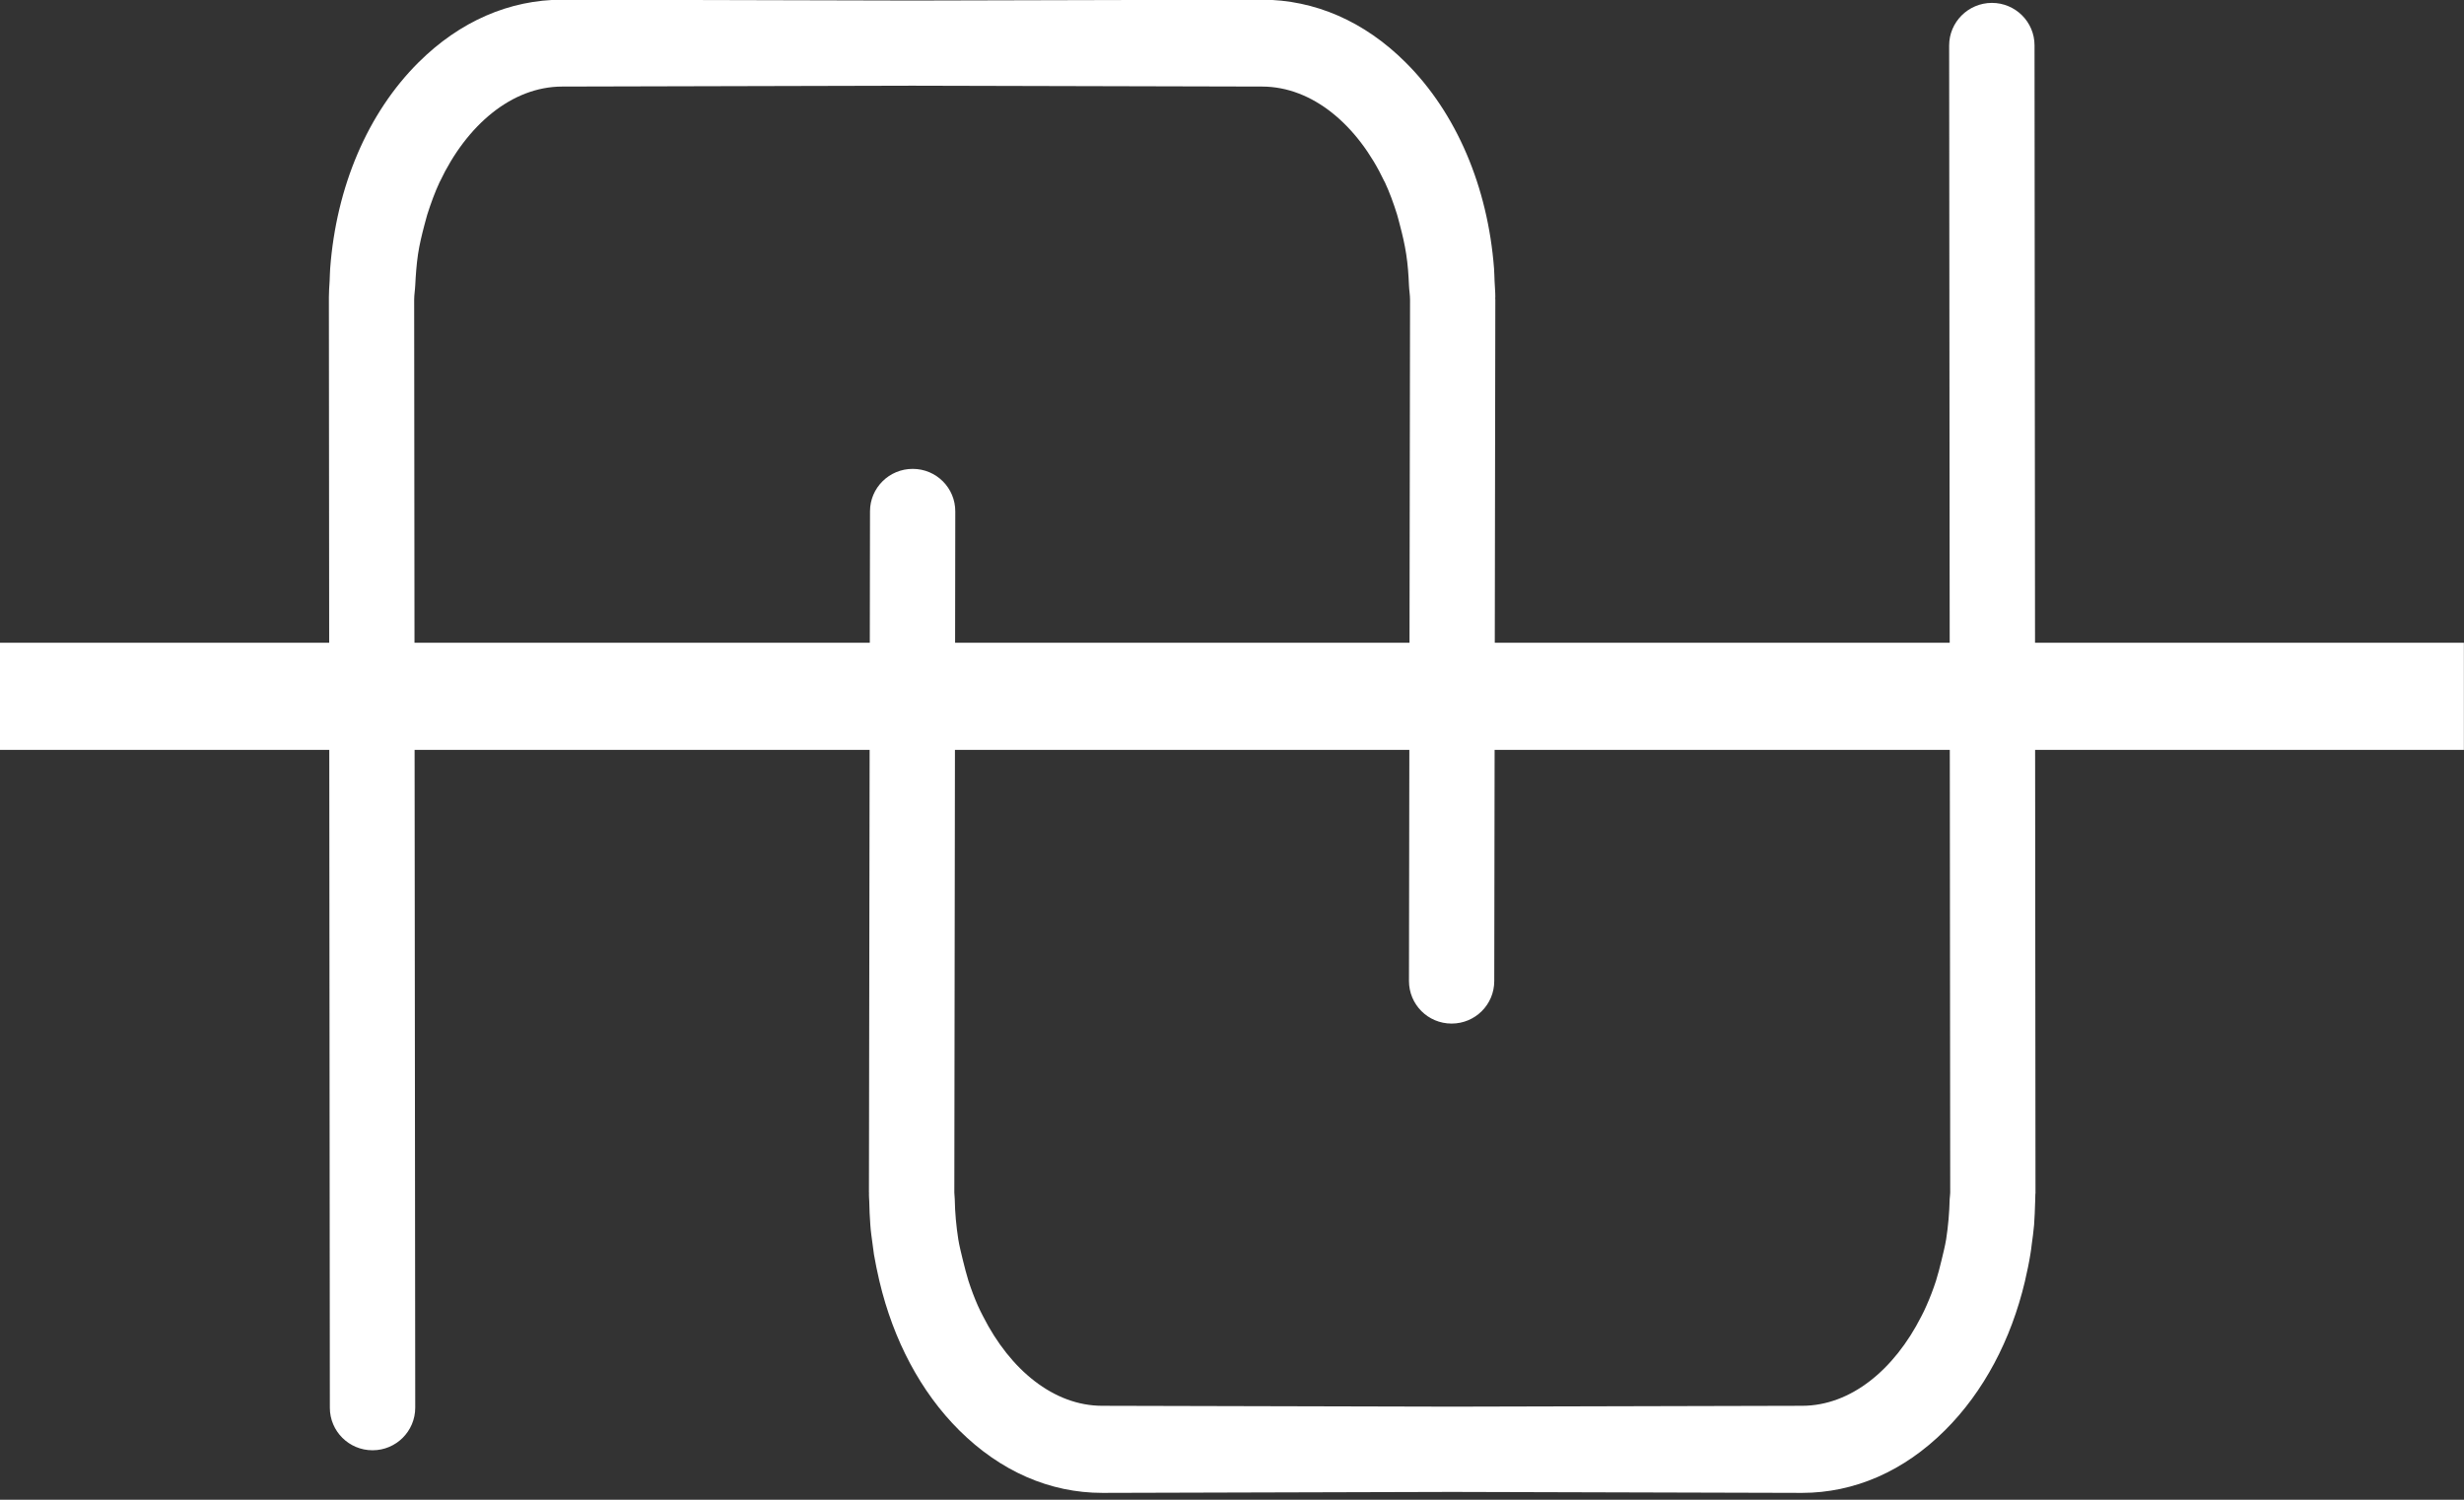 <svg width="23" height="14" xmlns="http://www.w3.org/2000/svg" version="1.1" xmlns:xlink="http://www.w3.org/1999/xlink" viewBox="0 0 23 14"><rect x="0" y="0" width="23" height="14" fill="#333333" stroke="none"/><path d="M18.999,11.143c0,0.001 0,0.001 0,0.002c0,0.025 -0.002,0.049 -0.002,0.074c-0.002,0.073 -0.005,0.145 -0.01,0.216c-0.005,0.062 -0.014,0.122 -0.022,0.182c-0.004,0.031 -0.007,0.063 -0.013,0.094c-0.013,0.081 -0.03,0.16 -0.048,0.238c-0.001,0.005 -0.002,0.01 -0.003,0.014c-0.129,0.544 -0.384,1.029 -0.746,1.389c-0.383,0.382 -0.846,0.584 -1.335,0.584c-0.002,0 -0.004,0 -0.004,0l-3.261,-0.009l-3.261,0.009c-0.001,0 -0.002,0 -0.004,0c-0.491,0 -0.952,-0.202 -1.336,-0.584c-0.361,-0.359 -0.615,-0.844 -0.744,-1.388c-0.002,-0.005 -0.003,-0.011 -0.004,-0.017c-0.018,-0.077 -0.034,-0.156 -0.048,-0.236c-0.005,-0.032 -0.008,-0.064 -0.013,-0.097c-0.008,-0.06 -0.017,-0.119 -0.021,-0.18c-0.006,-0.072 -0.008,-0.145 -0.01,-0.219c-0.001,-0.024 -0.003,-0.047 -0.003,-0.071c0,-0.001 0.001,-0.001 0.001,-0.002c0,-0.004 -0.001,-0.007 -0.001,-0.011l0.01,-6.358c0,-0.219 0.179,-0.396 0.398,-0.396c0.001,0 0.001,0 0.001,0c0.22,0 0.398,0.178 0.397,0.398l-0.009,6.358c0,0.02 0.004,0.04 0.004,0.06c0.002,0.128 0.014,0.253 0.033,0.376c0.011,0.067 0.028,0.131 0.043,0.195c0.016,0.066 0.033,0.13 0.052,0.193c0.026,0.08 0.055,0.157 0.088,0.232c0.015,0.034 0.032,0.067 0.049,0.1c0.253,0.499 0.659,0.833 1.11,0.834l3.268,0.008l3.268,-0.008c0.452,-0.001 0.858,-0.335 1.111,-0.834c0.017,-0.033 0.034,-0.066 0.048,-0.1c0.033,-0.074 0.063,-0.152 0.089,-0.232c0.02,-0.063 0.036,-0.128 0.052,-0.193c0.015,-0.064 0.032,-0.128 0.043,-0.195c0.019,-0.123 0.03,-0.249 0.033,-0.376c0.001,-0.02 0.005,-0.04 0.005,-0.06l-0.01,-10.708c0,-0.219 0.178,-0.397 0.398,-0.398c0,0 0,0 0.001,0c0.219,0 0.398,0.177 0.398,0.396l0.009,10.708c0,0.004 0,0.008 0,0.011zM8.515,0.8l-3.268,0.008c-0.468,0.001 -0.89,0.357 -1.141,0.888c0,0 -0.001,0.001 -0.001,0.001c-0.045,0.096 -0.083,0.2 -0.117,0.307c-0.01,0.032 -0.017,0.066 -0.027,0.099c-0.023,0.088 -0.045,0.177 -0.059,0.27c-0.014,0.095 -0.021,0.193 -0.026,0.291c-0.002,0.045 -0.01,0.089 -0.01,0.135l0.01,10.341c0,0.22 -0.178,0.398 -0.398,0.398c-0.001,0 -0.001,0 -0.001,0c-0.219,0 -0.398,-0.177 -0.398,-0.397l-0.009,-10.341c0,-0.008 0,-0.015 0,-0.023c0,-0.001 0,-0.002 0,-0.004c0,-0.051 0.004,-0.1 0.007,-0.15c0.002,-0.039 0.002,-0.078 0.005,-0.117c0.057,-0.761 0.349,-1.451 0.825,-1.924c0.385,-0.383 0.849,-0.585 1.342,-0.585c0.001,0 0.002,0 0.004,0l3.261,0.008l3.26,-0.008c0.001,0 0.004,0 0.004,0c0.494,0 0.958,0.202 1.342,0.585c0.476,0.473 0.768,1.164 0.826,1.924c0.003,0.039 0.003,0.078 0.005,0.117c0.002,0.05 0.007,0.1 0.007,0.15c0,0.001 -0.001,0.002 -0.001,0.004c0,0.008 0.001,0.015 0.001,0.023l-0.01,6.358c0,0.22 -0.178,0.397 -0.398,0.397c-0.221,-0 -0.398,-0.178 -0.398,-0.398l0.01,-6.358c0,-0.045 -0.008,-0.088 -0.01,-0.134c-0.004,-0.099 -0.011,-0.197 -0.026,-0.293c-0.014,-0.092 -0.035,-0.181 -0.058,-0.268c-0.009,-0.034 -0.017,-0.068 -0.027,-0.101c-0.033,-0.106 -0.071,-0.21 -0.116,-0.306c-0.001,-0.001 -0.001,-0.001 -0.002,-0.002c-0.25,-0.53 -0.673,-0.886 -1.141,-0.887z" fill-opacity="1" fill="#fff"></path><path d="M22.999,6v0v1v0h-23v0v-1v0z" fill-opacity="1" fill="#fff"></path></svg>